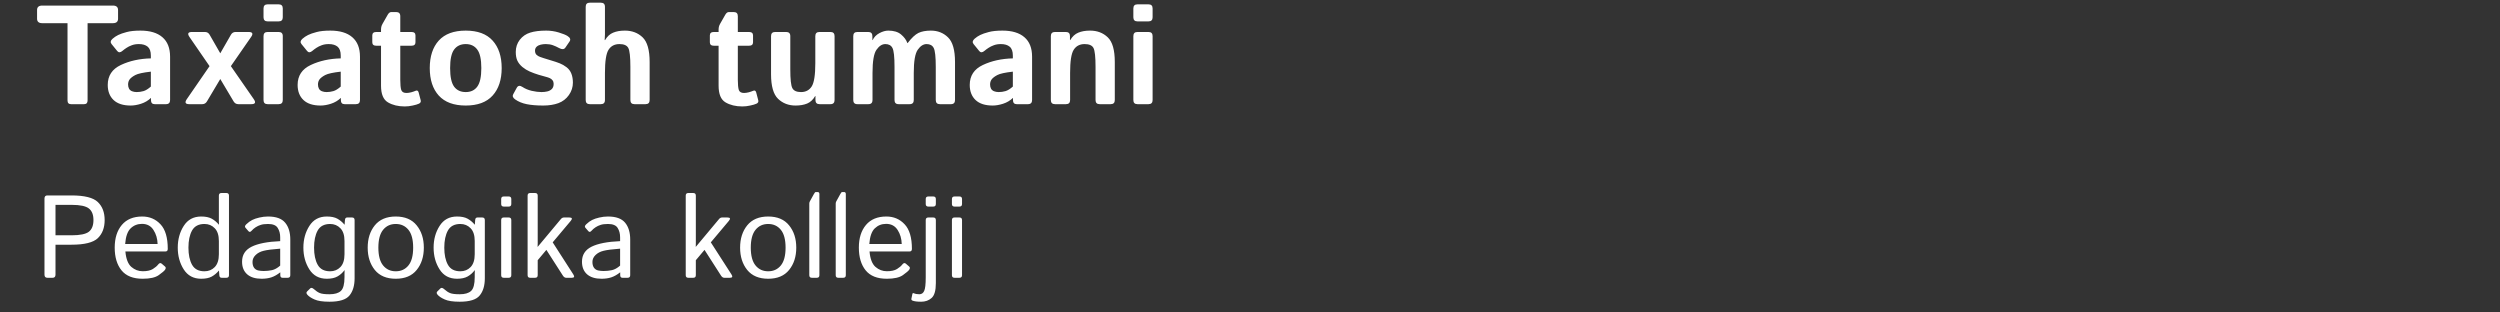 <?xml version="1.0" encoding="UTF-8"?>
<svg xmlns="http://www.w3.org/2000/svg" width="144" height="18" viewBox="0 0 144 18" fill="none">
  <rect x="0" y="0" width="144" height="18" fill="#333333" stroke="none"/>
  <g clip-path="url(#clip0_113_253)">
    <path d="M2.432 1.335C2.234 1.335 2.135 1.249 2.135 1.078V0.579C2.135 0.407 2.234 0.321 2.432 0.321H6.503C6.701 0.321 6.8 0.407 6.8 0.579V1.078C6.8 1.249 6.701 1.335 6.503 1.335H5.045V5.782C5.045 5.927 4.979 6 4.847 6H4.087C3.955 6 3.889 5.927 3.889 5.782V1.335H2.432ZM6.206 4.891C6.206 4.363 6.458 3.98 6.962 3.743C7.466 3.505 8.042 3.378 8.689 3.363V3.204C8.689 2.961 8.628 2.79 8.506 2.689C8.385 2.589 8.216 2.539 7.999 2.539C7.846 2.539 7.71 2.561 7.592 2.606C7.475 2.648 7.374 2.699 7.287 2.757C7.202 2.812 7.126 2.869 7.057 2.927C6.936 3.033 6.835 3.038 6.756 2.943L6.427 2.539C6.345 2.439 6.365 2.336 6.487 2.23C6.579 2.148 6.686 2.077 6.808 2.016C6.932 1.955 7.095 1.899 7.299 1.846C7.502 1.79 7.766 1.763 8.091 1.763C8.64 1.763 9.061 1.889 9.354 2.143C9.649 2.396 9.797 2.77 9.797 3.264V5.762C9.797 5.921 9.718 6 9.56 6H8.91C8.768 6 8.696 5.921 8.696 5.762V5.644H8.689C8.533 5.794 8.345 5.905 8.126 5.976C7.91 6.045 7.71 6.079 7.528 6.079C7.095 6.079 6.767 5.974 6.542 5.762C6.318 5.549 6.206 5.258 6.206 4.891ZM7.378 4.867C7.378 4.96 7.396 5.04 7.433 5.109C7.47 5.175 7.528 5.224 7.607 5.256C7.687 5.287 7.775 5.303 7.873 5.303C8.007 5.303 8.138 5.285 8.265 5.248C8.392 5.211 8.533 5.124 8.689 4.986V4.127C8.245 4.177 7.948 4.242 7.798 4.321C7.647 4.4 7.539 4.482 7.473 4.566C7.409 4.651 7.378 4.751 7.378 4.867ZM10.902 6C10.675 6 10.628 5.904 10.76 5.711L12.07 3.81L10.914 2.131C10.782 1.938 10.83 1.842 11.057 1.842H11.805C11.924 1.842 12.014 1.895 12.074 2L12.688 3.07L13.302 2C13.363 1.895 13.453 1.842 13.571 1.842H14.32C14.549 1.842 14.597 1.938 14.462 2.131L13.298 3.81L14.617 5.711C14.751 5.904 14.704 6 14.474 6H13.726C13.61 6 13.52 5.947 13.456 5.842L12.688 4.551L11.92 5.842C11.857 5.947 11.767 6 11.651 6H10.902ZM15.417 6C15.258 6 15.179 5.921 15.179 5.762V2.08C15.179 1.921 15.258 1.842 15.417 1.842H16.05C16.209 1.842 16.288 1.921 16.288 2.08V5.762C16.288 5.921 16.209 6 16.05 6H15.417ZM15.417 1.232C15.258 1.232 15.179 1.153 15.179 0.995V0.488C15.179 0.329 15.258 0.25 15.417 0.25H16.05C16.209 0.25 16.288 0.329 16.288 0.488V0.995C16.288 1.153 16.209 1.232 16.05 1.232H15.417ZM17.143 4.891C17.143 4.363 17.395 3.98 17.9 3.743C18.404 3.505 18.979 3.378 19.626 3.363V3.204C19.626 2.961 19.565 2.79 19.444 2.689C19.323 2.589 19.154 2.539 18.937 2.539C18.784 2.539 18.648 2.561 18.529 2.606C18.413 2.648 18.311 2.699 18.224 2.757C18.14 2.812 18.063 2.869 17.995 2.927C17.873 3.033 17.773 3.038 17.694 2.943L17.365 2.539C17.283 2.439 17.303 2.336 17.424 2.23C17.517 2.148 17.624 2.077 17.745 2.016C17.869 1.955 18.033 1.899 18.236 1.846C18.439 1.79 18.703 1.763 19.028 1.763C19.577 1.763 19.998 1.889 20.291 2.143C20.587 2.396 20.735 2.77 20.735 3.264V5.762C20.735 5.921 20.656 6 20.497 6H19.848C19.705 6 19.634 5.921 19.634 5.762V5.644H19.626C19.47 5.794 19.283 5.905 19.064 5.976C18.847 6.045 18.648 6.079 18.466 6.079C18.033 6.079 17.704 5.974 17.48 5.762C17.255 5.549 17.143 5.258 17.143 4.891ZM18.315 4.867C18.315 4.96 18.334 5.04 18.371 5.109C18.408 5.175 18.466 5.224 18.545 5.256C18.624 5.287 18.713 5.303 18.81 5.303C18.945 5.303 19.076 5.285 19.202 5.248C19.329 5.211 19.47 5.124 19.626 4.986V4.127C19.183 4.177 18.886 4.242 18.735 4.321C18.585 4.4 18.476 4.482 18.41 4.566C18.347 4.651 18.315 4.751 18.315 4.867ZM21.677 2.634C21.522 2.634 21.444 2.568 21.444 2.436V2.04C21.444 1.908 21.522 1.842 21.677 1.842H21.947V1.703C21.947 1.585 21.974 1.476 22.03 1.379L22.335 0.844C22.393 0.744 22.462 0.694 22.541 0.694H22.818C22.976 0.694 23.056 0.773 23.056 0.931V1.842H23.697C23.853 1.842 23.931 1.908 23.931 2.04V2.436C23.931 2.568 23.853 2.634 23.697 2.634H23.056V4.598C23.056 4.867 23.074 5.061 23.111 5.18C23.151 5.296 23.251 5.355 23.412 5.355C23.494 5.355 23.586 5.341 23.689 5.315C23.792 5.286 23.873 5.258 23.931 5.232C24.023 5.19 24.084 5.22 24.113 5.323L24.232 5.774C24.256 5.864 24.221 5.93 24.129 5.972C24.042 6.012 23.922 6.048 23.768 6.079C23.618 6.114 23.466 6.131 23.313 6.131C22.935 6.131 22.613 6.053 22.347 5.897C22.08 5.741 21.947 5.421 21.947 4.935V2.634H21.677ZM24.754 3.921C24.754 3.248 24.927 2.72 25.273 2.337C25.622 1.954 26.139 1.763 26.826 1.763C27.512 1.763 28.028 1.954 28.374 2.337C28.722 2.72 28.897 3.248 28.897 3.921C28.897 4.594 28.722 5.122 28.374 5.505C28.028 5.888 27.512 6.079 26.826 6.079C26.139 6.079 25.622 5.888 25.273 5.505C24.927 5.122 24.754 4.594 24.754 3.921ZM25.927 3.921C25.927 4.423 26.003 4.779 26.156 4.99C26.312 5.199 26.535 5.303 26.826 5.303C27.116 5.303 27.338 5.199 27.491 4.99C27.647 4.779 27.724 4.423 27.724 3.921C27.724 3.419 27.647 3.064 27.491 2.856C27.338 2.645 27.116 2.539 26.826 2.539C26.535 2.539 26.312 2.645 26.156 2.856C26.003 3.064 25.927 3.419 25.927 3.921ZM29.669 5.723C29.54 5.63 29.504 5.531 29.562 5.426L29.764 5.058C29.835 4.926 29.946 4.91 30.096 5.01C30.247 5.11 30.424 5.184 30.627 5.232C30.833 5.279 31.02 5.303 31.189 5.303C31.308 5.303 31.419 5.291 31.522 5.267C31.625 5.244 31.712 5.197 31.784 5.129C31.855 5.06 31.89 4.96 31.89 4.828C31.89 4.749 31.869 4.681 31.827 4.626C31.785 4.57 31.731 4.528 31.665 4.499C31.599 4.47 31.529 4.446 31.455 4.428C31.357 4.404 31.216 4.364 31.031 4.309C30.849 4.254 30.673 4.189 30.504 4.115C30.364 4.054 30.227 3.97 30.093 3.862C29.961 3.751 29.863 3.628 29.799 3.493C29.739 3.359 29.708 3.192 29.708 2.994C29.708 2.728 29.785 2.494 29.938 2.293C30.094 2.093 30.294 1.954 30.54 1.878C30.786 1.801 31.092 1.763 31.459 1.763C31.707 1.763 31.948 1.798 32.184 1.87C32.418 1.941 32.586 2.008 32.686 2.072C32.845 2.172 32.884 2.279 32.805 2.392L32.564 2.745C32.49 2.85 32.371 2.858 32.207 2.769C32.083 2.7 31.96 2.645 31.839 2.602C31.72 2.56 31.587 2.539 31.439 2.539C31.339 2.539 31.242 2.549 31.15 2.571C31.058 2.592 30.978 2.631 30.912 2.689C30.849 2.747 30.817 2.824 30.817 2.919C30.817 3.019 30.846 3.099 30.904 3.157C30.965 3.212 31.034 3.253 31.11 3.279C31.189 3.306 31.265 3.331 31.336 3.355C31.484 3.402 31.633 3.448 31.784 3.493C31.934 3.536 32.087 3.587 32.243 3.648C32.377 3.701 32.508 3.776 32.635 3.873C32.762 3.971 32.854 4.095 32.912 4.246C32.97 4.396 32.999 4.568 32.999 4.761C32.999 5.017 32.923 5.254 32.77 5.473C32.616 5.692 32.414 5.848 32.164 5.941C31.913 6.033 31.621 6.079 31.288 6.079C30.916 6.079 30.599 6.053 30.338 6C30.077 5.947 29.854 5.855 29.669 5.723ZM33.973 6C33.815 6 33.736 5.921 33.736 5.762V0.393C33.736 0.234 33.815 0.155 33.973 0.155H34.607C34.765 0.155 34.845 0.234 34.845 0.393V1.992C34.845 2.098 34.839 2.204 34.829 2.309H34.852C34.974 2.101 35.128 1.958 35.316 1.882C35.503 1.802 35.729 1.763 35.993 1.763C36.405 1.763 36.745 1.892 37.015 2.151C37.284 2.41 37.419 2.882 37.419 3.569V5.762C37.419 5.921 37.34 6 37.181 6H36.547C36.389 6 36.31 5.921 36.31 5.762V3.854C36.31 3.278 36.27 2.915 36.191 2.765C36.112 2.614 35.942 2.539 35.68 2.539C35.403 2.539 35.194 2.647 35.054 2.864C34.915 3.077 34.845 3.524 34.845 4.202V5.762C34.845 5.921 34.765 6 34.607 6H33.973ZM41.121 2.634C40.965 2.634 40.888 2.568 40.888 2.436V2.04C40.888 1.908 40.965 1.842 41.121 1.842H41.391V1.703C41.391 1.585 41.418 1.476 41.474 1.379L41.779 0.844C41.837 0.744 41.905 0.694 41.985 0.694H42.262C42.42 0.694 42.499 0.773 42.499 0.931V1.842H43.141C43.297 1.842 43.375 1.908 43.375 2.04V2.436C43.375 2.568 43.297 2.634 43.141 2.634H42.499V4.598C42.499 4.867 42.518 5.061 42.555 5.18C42.594 5.296 42.695 5.355 42.856 5.355C42.938 5.355 43.03 5.341 43.133 5.315C43.236 5.286 43.316 5.258 43.375 5.232C43.467 5.19 43.528 5.22 43.557 5.323L43.675 5.774C43.699 5.864 43.665 5.93 43.573 5.972C43.485 6.012 43.365 6.048 43.212 6.079C43.062 6.114 42.91 6.131 42.757 6.131C42.379 6.131 42.057 6.053 41.791 5.897C41.524 5.741 41.391 5.421 41.391 4.935V2.634H41.121ZM44.412 4.273V2.08C44.412 1.921 44.491 1.842 44.65 1.842H45.283C45.442 1.842 45.521 1.921 45.521 2.08V3.988C45.521 4.564 45.56 4.927 45.64 5.077C45.719 5.228 45.885 5.303 46.139 5.303C46.408 5.303 46.613 5.196 46.752 4.982C46.892 4.766 46.962 4.318 46.962 3.64V2.08C46.962 1.921 47.042 1.842 47.2 1.842H47.834C47.992 1.842 48.071 1.921 48.071 2.08V5.762C48.071 5.921 47.992 6 47.834 6H47.208C47.05 6 46.97 5.921 46.97 5.762V5.533H46.954C46.833 5.741 46.679 5.885 46.491 5.964C46.304 6.041 46.082 6.079 45.826 6.079C45.422 6.079 45.085 5.95 44.816 5.691C44.547 5.432 44.412 4.96 44.412 4.273ZM49.386 6C49.227 6 49.148 5.921 49.148 5.762V2.08C49.148 1.921 49.227 1.842 49.386 1.842H50.012C50.17 1.842 50.249 1.921 50.249 2.08V2.309H50.265C50.342 2.14 50.471 2.007 50.653 1.909C50.835 1.812 51.006 1.763 51.164 1.763C51.481 1.763 51.726 1.837 51.901 1.985C52.077 2.132 52.199 2.297 52.265 2.48H52.281C52.51 2.181 52.718 1.987 52.902 1.897C53.09 1.808 53.329 1.763 53.619 1.763C54.01 1.763 54.339 1.892 54.605 2.151C54.874 2.41 55.009 2.882 55.009 3.569V5.762C55.009 5.921 54.93 6 54.772 6H54.138C53.98 6 53.9 5.921 53.9 5.762V3.854C53.9 3.278 53.861 2.915 53.782 2.765C53.705 2.614 53.568 2.539 53.37 2.539C53.185 2.539 53.016 2.647 52.863 2.864C52.71 3.08 52.633 3.526 52.633 4.202V5.762C52.633 5.921 52.554 6 52.396 6H51.762C51.603 6 51.524 5.921 51.524 5.762V3.854C51.524 3.278 51.485 2.915 51.406 2.765C51.329 2.614 51.192 2.539 50.994 2.539C50.809 2.539 50.64 2.647 50.487 2.864C50.334 3.077 50.257 3.524 50.257 4.202V5.762C50.257 5.921 50.178 6 50.02 6H49.386ZM55.857 4.891C55.857 4.363 56.109 3.98 56.613 3.743C57.117 3.505 57.693 3.378 58.34 3.363V3.204C58.34 2.961 58.279 2.79 58.157 2.689C58.036 2.589 57.867 2.539 57.651 2.539C57.497 2.539 57.361 2.561 57.243 2.606C57.127 2.648 57.025 2.699 56.938 2.757C56.853 2.812 56.777 2.869 56.708 2.927C56.587 3.033 56.486 3.038 56.407 2.943L56.078 2.539C55.997 2.439 56.016 2.336 56.138 2.23C56.23 2.148 56.337 2.077 56.459 2.016C56.583 1.955 56.746 1.899 56.95 1.846C57.153 1.79 57.417 1.763 57.742 1.763C58.291 1.763 58.712 1.889 59.005 2.143C59.301 2.396 59.448 2.77 59.448 3.264V5.762C59.448 5.921 59.369 6 59.211 6H58.561C58.419 6 58.347 5.921 58.347 5.762V5.644H58.34C58.184 5.794 57.996 5.905 57.777 5.976C57.561 6.045 57.361 6.079 57.179 6.079C56.746 6.079 56.418 5.974 56.193 5.762C55.969 5.549 55.857 5.258 55.857 4.891ZM57.029 4.867C57.029 4.96 57.047 5.04 57.084 5.109C57.121 5.175 57.179 5.224 57.258 5.256C57.338 5.287 57.426 5.303 57.524 5.303C57.658 5.303 57.789 5.285 57.916 5.248C58.043 5.211 58.184 5.124 58.34 4.986V4.127C57.896 4.177 57.599 4.242 57.449 4.321C57.298 4.4 57.19 4.482 57.124 4.566C57.06 4.651 57.029 4.751 57.029 4.867ZM60.767 6C60.609 6 60.529 5.921 60.529 5.762V2.08C60.529 1.921 60.609 1.842 60.767 1.842H61.393C61.551 1.842 61.63 1.921 61.63 2.08V2.309H61.646C61.768 2.101 61.922 1.958 62.109 1.882C62.297 1.802 62.523 1.763 62.787 1.763C63.199 1.763 63.539 1.892 63.808 2.151C64.078 2.41 64.212 2.882 64.212 3.569V5.762C64.212 5.921 64.133 6 63.975 6H63.341C63.183 6 63.103 5.921 63.103 5.762V3.854C63.103 3.278 63.064 2.915 62.985 2.765C62.906 2.614 62.735 2.539 62.474 2.539C62.197 2.539 61.988 2.647 61.848 2.864C61.708 3.077 61.638 3.524 61.638 4.202V5.762C61.638 5.921 61.559 6 61.401 6H60.767ZM65.519 6C65.361 6 65.281 5.921 65.281 5.762V2.08C65.281 1.921 65.361 1.842 65.519 1.842H66.153C66.311 1.842 66.39 1.921 66.39 2.08V5.762C66.39 5.921 66.311 6 66.153 6H65.519ZM65.519 1.232C65.361 1.232 65.281 1.153 65.281 0.995V0.488C65.281 0.329 65.361 0.25 65.519 0.25H66.153C66.311 0.25 66.39 0.329 66.39 0.488V0.995C66.39 1.153 66.311 1.232 66.153 1.232H65.519ZM2.728 16C2.617 16 2.562 15.939 2.562 15.818V11.439C2.562 11.318 2.617 11.257 2.728 11.257H4.117C4.866 11.257 5.372 11.384 5.635 11.638C5.897 11.889 6.028 12.235 6.028 12.676C6.028 13.117 5.897 13.464 5.635 13.718C5.372 13.969 4.866 14.095 4.117 14.095H3.197V15.818C3.197 15.939 3.142 16 3.032 16H2.728ZM3.197 13.553H4.127C4.612 13.553 4.942 13.484 5.119 13.348C5.295 13.209 5.383 12.985 5.383 12.676C5.383 12.367 5.295 12.145 5.119 12.008C4.942 11.869 4.612 11.8 4.127 11.8H3.197V13.553ZM6.607 14.264C6.607 13.717 6.744 13.281 7.017 12.957C7.291 12.633 7.682 12.471 8.191 12.471C8.615 12.471 8.965 12.62 9.243 12.918C9.523 13.213 9.663 13.686 9.663 14.336C9.663 14.436 9.618 14.485 9.527 14.485H7.222C7.26 14.911 7.374 15.207 7.566 15.375C7.758 15.54 7.975 15.623 8.218 15.623C8.473 15.623 8.67 15.58 8.806 15.494C8.943 15.408 9.043 15.323 9.107 15.239C9.178 15.147 9.246 15.129 9.312 15.186L9.508 15.355C9.558 15.399 9.558 15.46 9.508 15.537C9.466 15.601 9.345 15.703 9.147 15.845C8.951 15.986 8.641 16.056 8.218 16.056C7.666 16.056 7.26 15.894 6.997 15.57C6.737 15.246 6.607 14.81 6.607 14.264ZM7.209 14.055H9.078C9.069 13.747 8.989 13.476 8.839 13.245C8.69 13.011 8.469 12.895 8.178 12.895C7.922 12.895 7.705 12.98 7.526 13.152C7.348 13.322 7.242 13.623 7.209 14.055ZM10.239 14.264C10.239 13.79 10.353 13.373 10.582 13.014C10.812 12.652 11.147 12.471 11.588 12.471C11.841 12.471 12.044 12.513 12.196 12.597C12.348 12.681 12.485 12.795 12.607 12.941H12.613C12.609 12.875 12.607 12.807 12.607 12.739V11.267C12.607 11.168 12.656 11.118 12.755 11.118H13.04C13.139 11.118 13.189 11.168 13.189 11.267V15.851C13.189 15.95 13.139 16 13.04 16H12.762C12.683 16 12.64 15.95 12.633 15.851L12.613 15.587H12.607C12.485 15.732 12.348 15.847 12.196 15.931C12.044 16.014 11.841 16.056 11.588 16.056C11.147 16.056 10.812 15.877 10.582 15.517C10.353 15.155 10.239 14.738 10.239 14.264ZM10.854 14.264C10.854 14.669 10.923 14.998 11.062 15.249C11.203 15.501 11.441 15.626 11.776 15.626C12.014 15.626 12.212 15.546 12.368 15.385C12.527 15.222 12.607 14.975 12.607 14.644V13.883C12.607 13.553 12.527 13.307 12.368 13.146C12.212 12.983 12.014 12.901 11.776 12.901C11.441 12.901 11.203 13.027 11.062 13.278C10.923 13.53 10.854 13.858 10.854 14.264ZM13.943 15.074C13.943 14.681 14.126 14.394 14.492 14.211C14.86 14.028 15.409 13.921 16.139 13.89V13.665C16.139 13.458 16.091 13.279 15.996 13.129C15.904 12.977 15.719 12.901 15.441 12.901C15.264 12.901 15.123 12.919 15.018 12.954C14.912 12.987 14.815 13.032 14.726 13.09C14.64 13.145 14.558 13.216 14.478 13.305C14.419 13.371 14.363 13.374 14.31 13.315L14.138 13.116C14.089 13.061 14.106 12.995 14.187 12.918C14.304 12.807 14.418 12.725 14.528 12.67C14.638 12.614 14.775 12.568 14.938 12.531C15.104 12.491 15.271 12.471 15.441 12.471C15.902 12.471 16.23 12.59 16.426 12.828C16.623 13.064 16.721 13.388 16.721 13.801V15.851C16.721 15.95 16.671 16 16.572 16H16.274C16.188 16 16.145 15.95 16.145 15.851V15.689H16.139C15.964 15.826 15.794 15.922 15.626 15.977C15.461 16.03 15.275 16.056 15.07 16.056C14.709 16.056 14.43 15.97 14.234 15.798C14.04 15.624 13.943 15.383 13.943 15.074ZM14.545 15.087C14.545 15.224 14.573 15.334 14.63 15.418C14.688 15.499 14.767 15.552 14.869 15.577C14.97 15.599 15.076 15.61 15.186 15.61C15.356 15.61 15.517 15.593 15.669 15.56C15.821 15.527 15.978 15.44 16.139 15.299V14.323C15.693 14.356 15.376 14.397 15.186 14.446C14.997 14.492 14.842 14.573 14.723 14.69C14.604 14.805 14.545 14.937 14.545 15.087ZM17.475 14.264C17.475 13.79 17.59 13.373 17.819 13.014C18.048 12.652 18.383 12.471 18.824 12.471C19.078 12.471 19.281 12.513 19.433 12.597C19.585 12.681 19.722 12.795 19.843 12.941H19.849L19.869 12.676C19.876 12.577 19.919 12.527 19.998 12.527H20.276C20.375 12.527 20.425 12.577 20.425 12.676V16.026C20.425 16.45 20.327 16.78 20.131 17.019C19.936 17.259 19.552 17.379 18.976 17.379C18.59 17.379 18.302 17.335 18.11 17.247C17.918 17.161 17.781 17.069 17.7 16.972C17.64 16.9 17.637 16.838 17.69 16.787L17.872 16.608C17.922 16.56 17.993 16.576 18.083 16.655C18.2 16.761 18.313 16.836 18.421 16.88C18.529 16.926 18.715 16.949 18.98 16.949C19.279 16.949 19.498 16.885 19.634 16.757C19.773 16.63 19.843 16.365 19.843 15.964V15.765C19.843 15.697 19.845 15.63 19.849 15.563H19.843C19.728 15.716 19.593 15.836 19.436 15.924C19.282 16.012 19.078 16.056 18.824 16.056C18.383 16.056 18.048 15.877 17.819 15.517C17.59 15.155 17.475 14.738 17.475 14.264ZM18.09 14.264C18.09 14.669 18.159 14.998 18.298 15.249C18.439 15.501 18.678 15.626 19.013 15.626C19.251 15.626 19.448 15.546 19.605 15.385C19.764 15.222 19.843 14.975 19.843 14.644V13.883C19.843 13.553 19.764 13.307 19.605 13.146C19.448 12.983 19.251 12.901 19.013 12.901C18.678 12.901 18.439 13.027 18.298 13.278C18.159 13.53 18.09 13.858 18.09 14.264ZM21.179 14.264C21.179 13.745 21.316 13.318 21.589 12.98C21.865 12.641 22.267 12.471 22.796 12.471C23.325 12.471 23.727 12.641 24 12.98C24.276 13.318 24.413 13.745 24.413 14.264C24.413 14.782 24.276 15.211 24 15.55C23.727 15.888 23.325 16.056 22.796 16.056C22.267 16.056 21.865 15.888 21.589 15.55C21.316 15.211 21.179 14.782 21.179 14.264ZM21.794 14.264C21.794 14.727 21.886 15.069 22.069 15.292C22.252 15.515 22.494 15.626 22.796 15.626C23.098 15.626 23.341 15.515 23.524 15.292C23.707 15.069 23.798 14.727 23.798 14.264C23.798 13.801 23.707 13.458 23.524 13.235C23.341 13.012 23.098 12.901 22.796 12.901C22.494 12.901 22.252 13.012 22.069 13.235C21.886 13.458 21.794 13.801 21.794 14.264ZM24.976 14.264C24.976 13.79 25.09 13.373 25.32 13.014C25.549 12.652 25.884 12.471 26.325 12.471C26.579 12.471 26.782 12.513 26.934 12.597C27.086 12.681 27.223 12.795 27.344 12.941H27.35L27.37 12.676C27.377 12.577 27.42 12.527 27.499 12.527H27.777C27.876 12.527 27.926 12.577 27.926 12.676V16.026C27.926 16.45 27.828 16.78 27.631 17.019C27.438 17.259 27.053 17.379 26.477 17.379C26.091 17.379 25.803 17.335 25.611 17.247C25.419 17.161 25.282 17.069 25.201 16.972C25.141 16.9 25.138 16.838 25.191 16.787L25.373 16.608C25.423 16.56 25.494 16.576 25.584 16.655C25.701 16.761 25.814 16.836 25.922 16.88C26.03 16.926 26.216 16.949 26.481 16.949C26.78 16.949 26.999 16.885 27.135 16.757C27.274 16.63 27.344 16.365 27.344 15.964V15.765C27.344 15.697 27.346 15.63 27.35 15.563H27.344C27.229 15.716 27.093 15.836 26.937 15.924C26.783 16.012 26.579 16.056 26.325 16.056C25.884 16.056 25.549 15.877 25.32 15.517C25.09 15.155 24.976 14.738 24.976 14.264ZM25.591 14.264C25.591 14.669 25.66 14.998 25.799 15.249C25.94 15.501 26.178 15.626 26.514 15.626C26.752 15.626 26.949 15.546 27.106 15.385C27.264 15.222 27.344 14.975 27.344 14.644V13.883C27.344 13.553 27.264 13.307 27.106 13.146C26.949 12.983 26.752 12.901 26.514 12.901C26.178 12.901 25.94 13.027 25.799 13.278C25.66 13.53 25.591 13.858 25.591 14.264ZM29.017 16C28.918 16 28.868 15.95 28.868 15.851V12.676C28.868 12.577 28.918 12.527 29.017 12.527H29.302C29.401 12.527 29.451 12.577 29.451 12.676V15.851C29.451 15.95 29.401 16 29.302 16H29.017ZM29.017 11.899C28.918 11.899 28.868 11.849 28.868 11.75V11.466C28.868 11.367 28.918 11.317 29.017 11.317H29.302C29.401 11.317 29.451 11.367 29.451 11.466V11.75C29.451 11.849 29.401 11.899 29.302 11.899H29.017ZM30.539 16C30.439 16 30.39 15.95 30.39 15.851V11.267C30.39 11.168 30.439 11.118 30.539 11.118H30.823C30.922 11.118 30.972 11.168 30.972 11.267V14.019C30.972 14.085 30.97 14.151 30.965 14.217H30.972L32.311 12.613C32.36 12.556 32.418 12.527 32.487 12.527H32.788C32.955 12.527 32.984 12.592 32.874 12.723L31.835 13.959L33.022 15.805C33.106 15.935 33.078 16 32.936 16H32.612C32.539 16 32.477 15.959 32.424 15.878L31.471 14.393L30.972 14.988V15.851C30.972 15.95 30.922 16 30.823 16H30.539ZM33.522 15.074C33.522 14.681 33.705 14.394 34.071 14.211C34.439 14.028 34.988 13.921 35.718 13.89V13.665C35.718 13.458 35.67 13.279 35.576 13.129C35.483 12.977 35.298 12.901 35.02 12.901C34.844 12.901 34.703 12.919 34.597 12.954C34.491 12.987 34.394 13.032 34.306 13.09C34.22 13.145 34.137 13.216 34.058 13.305C33.998 13.371 33.942 13.374 33.889 13.315L33.717 13.116C33.668 13.061 33.685 12.995 33.767 12.918C33.883 12.807 33.997 12.725 34.107 12.67C34.217 12.614 34.354 12.568 34.517 12.531C34.683 12.491 34.85 12.471 35.02 12.471C35.481 12.471 35.809 12.59 36.006 12.828C36.202 13.064 36.3 13.388 36.3 13.801V15.851C36.3 15.95 36.25 16 36.151 16H35.853C35.767 16 35.724 15.95 35.724 15.851V15.689H35.718C35.544 15.826 35.373 15.922 35.205 15.977C35.04 16.03 34.855 16.056 34.65 16.056C34.288 16.056 34.009 15.97 33.813 15.798C33.619 15.624 33.522 15.383 33.522 15.074ZM34.124 15.087C34.124 15.224 34.152 15.334 34.21 15.418C34.267 15.499 34.346 15.552 34.448 15.577C34.549 15.599 34.655 15.61 34.765 15.61C34.935 15.61 35.096 15.593 35.248 15.56C35.4 15.527 35.557 15.44 35.718 15.299V14.323C35.273 14.356 34.955 14.397 34.765 14.446C34.576 14.492 34.421 14.573 34.302 14.69C34.183 14.805 34.124 14.937 34.124 15.087ZM39.647 16C39.548 16 39.498 15.95 39.498 15.851V11.267C39.498 11.168 39.548 11.118 39.647 11.118H39.931C40.031 11.118 40.08 11.168 40.08 11.267V14.019C40.08 14.085 40.078 14.151 40.074 14.217H40.08L41.42 12.613C41.468 12.556 41.526 12.527 41.595 12.527H41.896C42.063 12.527 42.092 12.592 41.982 12.723L40.943 13.959L42.131 15.805C42.215 15.935 42.186 16 42.045 16H41.721C41.648 16 41.585 15.959 41.532 15.878L40.58 14.393L40.08 14.988V15.851C40.08 15.95 40.031 16 39.931 16H39.647ZM42.63 14.264C42.63 13.745 42.767 13.318 43.04 12.98C43.316 12.641 43.718 12.471 44.247 12.471C44.776 12.471 45.178 12.641 45.451 12.98C45.727 13.318 45.865 13.745 45.865 14.264C45.865 14.782 45.727 15.211 45.451 15.55C45.178 15.888 44.776 16.056 44.247 16.056C43.718 16.056 43.316 15.888 43.04 15.55C42.767 15.211 42.63 14.782 42.63 14.264ZM43.245 14.264C43.245 14.727 43.337 15.069 43.52 15.292C43.703 15.515 43.945 15.626 44.247 15.626C44.549 15.626 44.792 15.515 44.975 15.292C45.158 15.069 45.249 14.727 45.249 14.264C45.249 13.801 45.158 13.458 44.975 13.235C44.792 13.012 44.549 12.901 44.247 12.901C43.945 12.901 43.703 13.012 43.52 13.235C43.337 13.458 43.245 13.801 43.245 14.264ZM46.764 16C46.665 16 46.615 15.95 46.615 15.851V11.724C46.615 11.68 46.626 11.638 46.648 11.598L46.88 11.178C46.922 11.101 46.956 11.062 46.983 11.062H47.098C47.164 11.062 47.197 11.101 47.197 11.178V15.851C47.197 15.95 47.148 16 47.049 16H46.764ZM48.285 16C48.186 16 48.137 15.95 48.137 15.851V11.724C48.137 11.68 48.148 11.638 48.17 11.598L48.401 11.178C48.443 11.101 48.477 11.062 48.504 11.062H48.62C48.686 11.062 48.719 11.101 48.719 11.178V15.851C48.719 15.95 48.669 16 48.57 16H48.285ZM49.47 14.264C49.47 13.717 49.606 13.281 49.88 12.957C50.153 12.633 50.544 12.471 51.054 12.471C51.477 12.471 51.828 12.62 52.105 12.918C52.386 13.213 52.526 13.686 52.526 14.336C52.526 14.436 52.48 14.485 52.39 14.485H50.085C50.122 14.911 50.237 15.207 50.429 15.375C50.62 15.54 50.838 15.623 51.08 15.623C51.336 15.623 51.532 15.58 51.669 15.494C51.806 15.408 51.906 15.323 51.97 15.239C52.04 15.147 52.109 15.129 52.175 15.186L52.37 15.355C52.421 15.399 52.421 15.46 52.37 15.537C52.328 15.601 52.208 15.703 52.01 15.845C51.813 15.986 51.504 16.056 51.08 16.056C50.529 16.056 50.122 15.894 49.86 15.57C49.6 15.246 49.47 14.81 49.47 14.264ZM50.072 14.055H51.94C51.931 13.747 51.852 13.476 51.702 13.245C51.552 13.011 51.332 12.895 51.041 12.895C50.785 12.895 50.568 12.98 50.389 13.152C50.21 13.322 50.105 13.623 50.072 14.055ZM52.555 17.313C52.507 17.291 52.487 17.256 52.496 17.207L52.552 16.939C52.563 16.886 52.59 16.87 52.635 16.89C52.721 16.929 52.827 16.949 52.952 16.949C53.082 16.949 53.176 16.885 53.233 16.757C53.293 16.63 53.322 16.37 53.322 15.98V12.676C53.322 12.577 53.372 12.527 53.471 12.527H53.756C53.855 12.527 53.905 12.577 53.905 12.676V16.308C53.905 16.735 53.823 17.021 53.66 17.164C53.499 17.308 53.298 17.379 53.058 17.379C52.824 17.379 52.657 17.357 52.555 17.313ZM53.471 11.899C53.372 11.899 53.322 11.849 53.322 11.75V11.466C53.322 11.367 53.372 11.317 53.471 11.317H53.756C53.855 11.317 53.905 11.367 53.905 11.466V11.75C53.905 11.849 53.855 11.899 53.756 11.899H53.471ZM54.98 16C54.88 16 54.831 15.95 54.831 15.851V12.676C54.831 12.577 54.88 12.527 54.98 12.527H55.264C55.363 12.527 55.413 12.577 55.413 12.676V15.851C55.413 15.95 55.363 16 55.264 16H54.98ZM54.98 11.899C54.88 11.899 54.831 11.849 54.831 11.75V11.466C54.831 11.367 54.88 11.317 54.98 11.317H55.264C55.363 11.317 55.413 11.367 55.413 11.466V11.75C55.413 11.849 55.363 11.899 55.264 11.899H54.98Z" fill="white"></path>
  </g>
  <defs>
    <clipPath id="clip0_113_253">
      <rect width="144" height="18" fill="white"></rect>
    </clipPath>
  </defs>
</svg>
